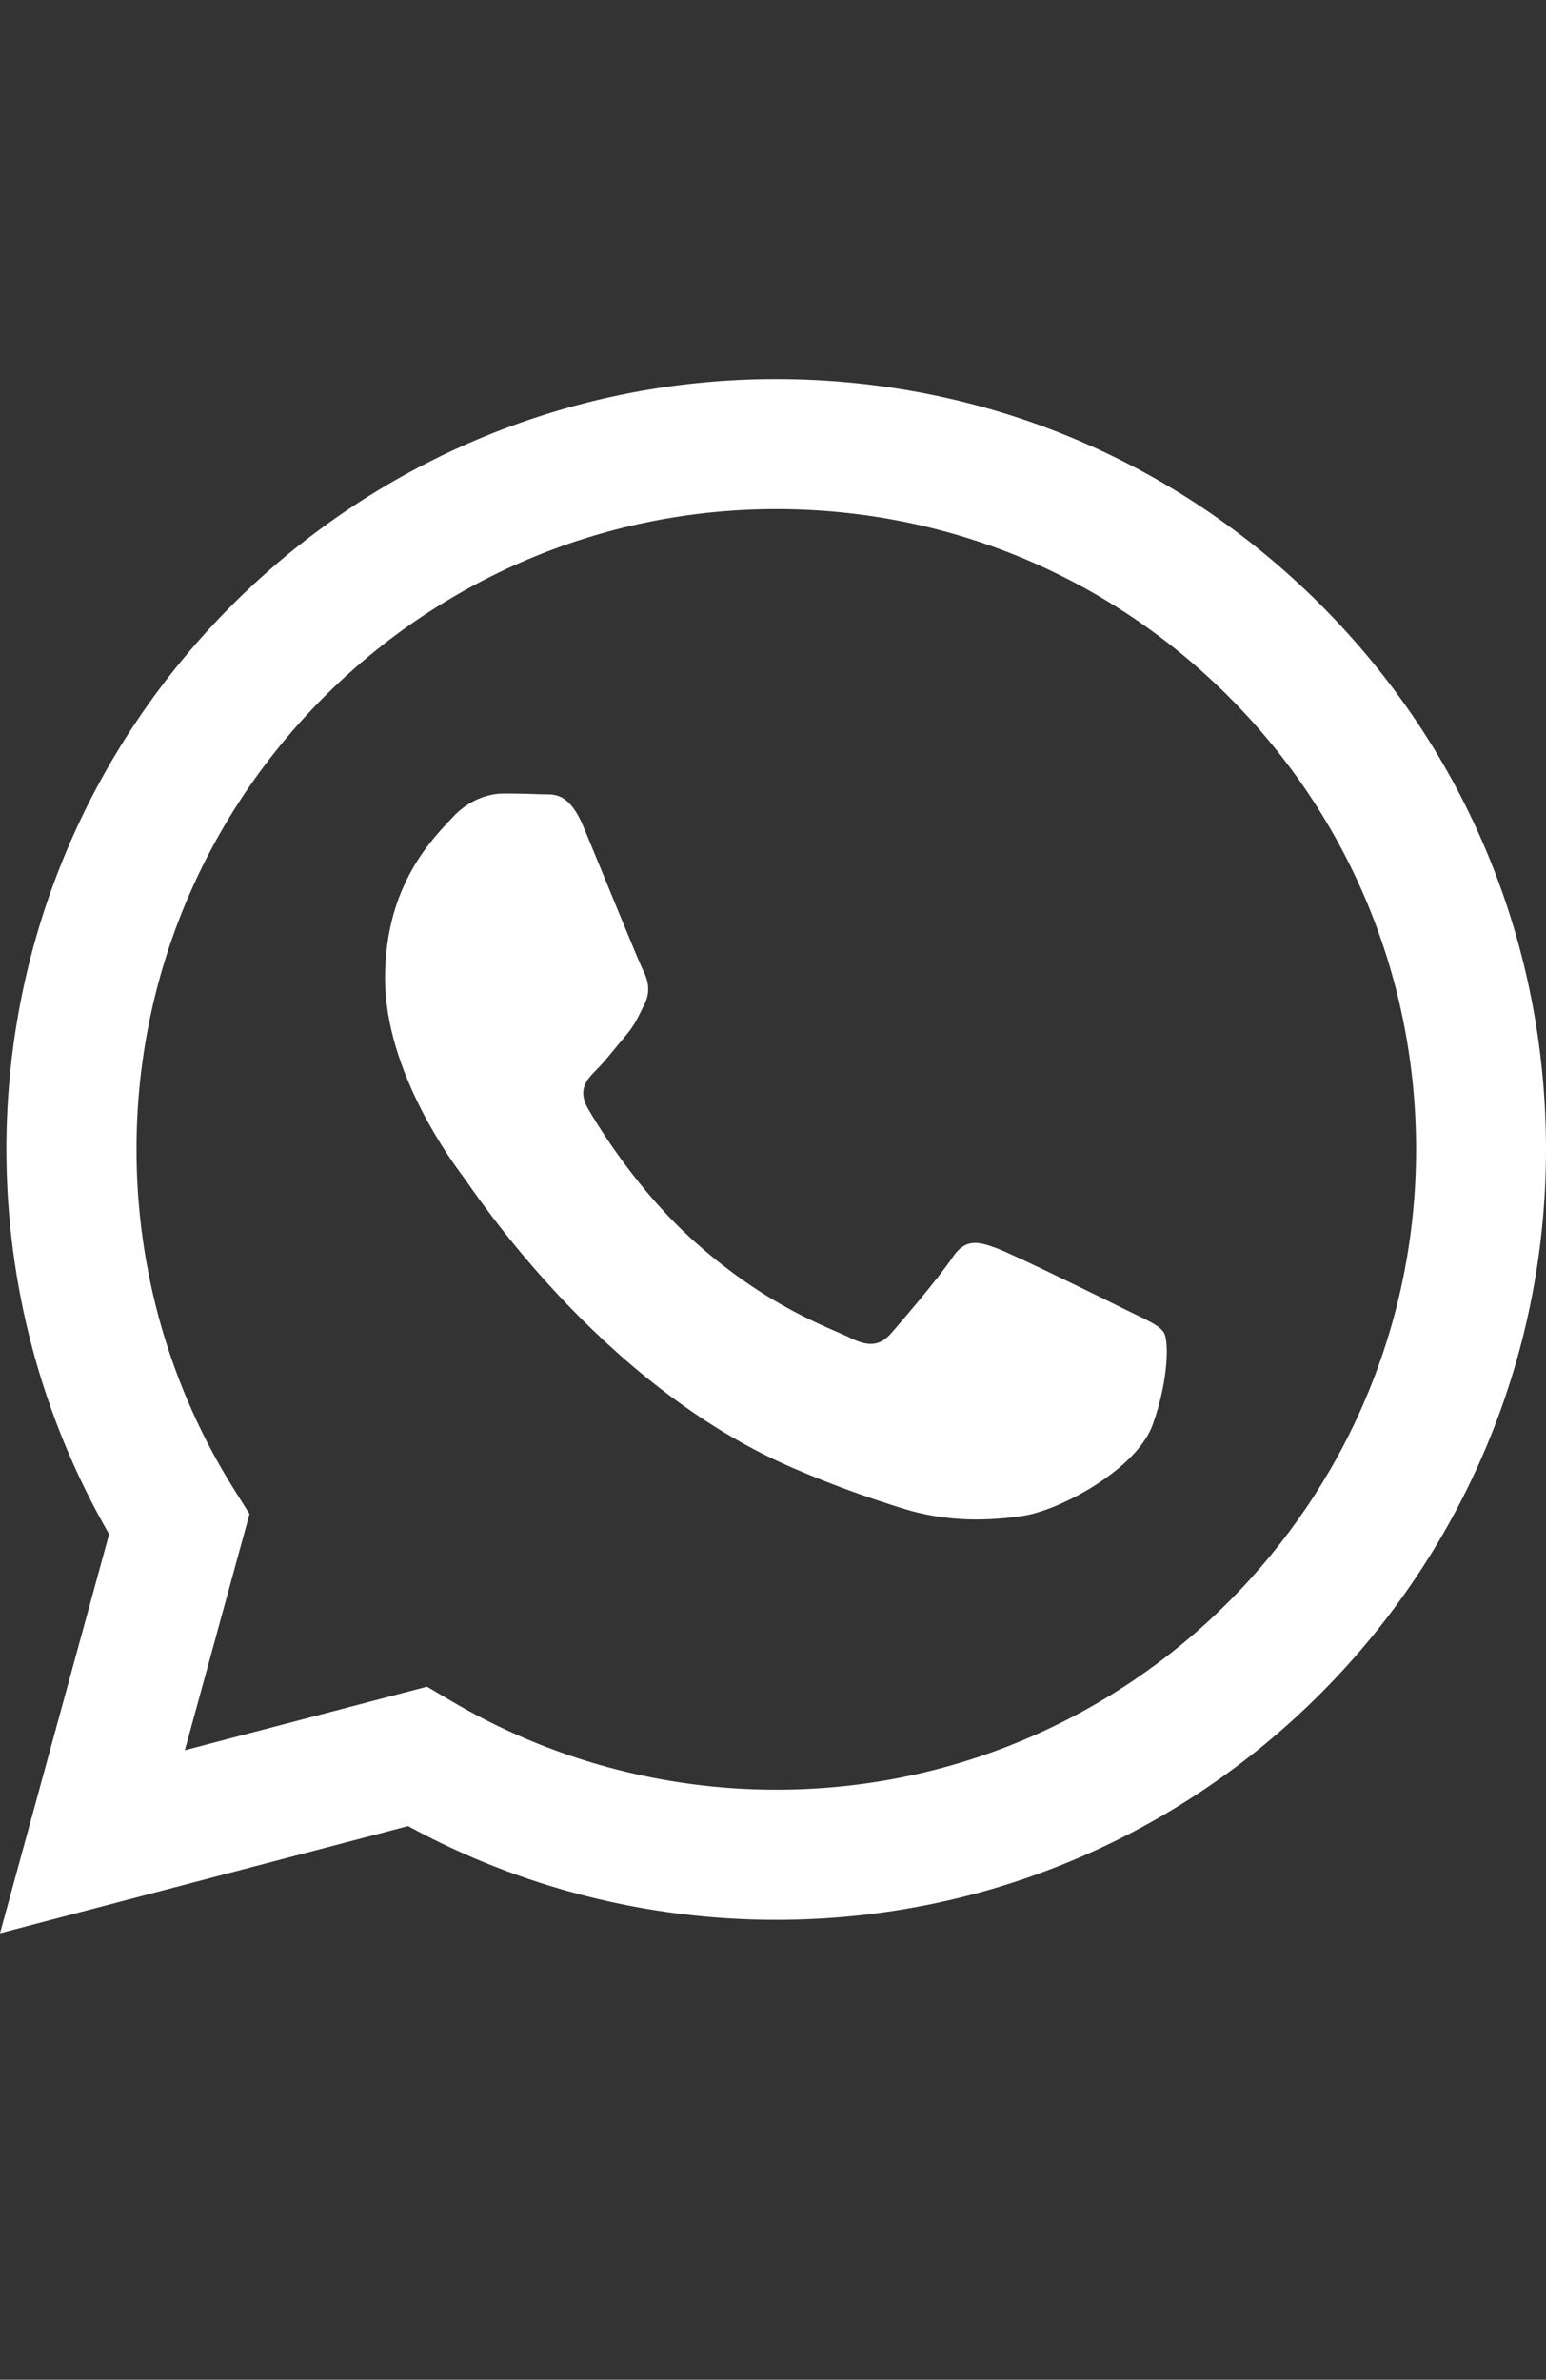 <?xml version="1.0" encoding="utf-8"?>
<!-- Generator: Adobe Illustrator 16.0.3, SVG Export Plug-In . SVG Version: 6.00 Build 0)  -->
<!DOCTYPE svg PUBLIC "-//W3C//DTD SVG 1.1//EN" "http://www.w3.org/Graphics/SVG/1.1/DTD/svg11.dtd">
<svg version="1.1" id="Capa_1" xmlns="http://www.w3.org/2000/svg" xmlns:xlink="http://www.w3.org/1999/xlink" x="0px" y="0px"
	 width="20.148px" height="31px" viewBox="0 0 20.148 31" enable-background="new 0 0 20.148 31" xml:space="preserve">
<rect x="0" y="0" width="20.148" height="31" fill="#333333" stroke="none"/>
<path fill="#FFFFFF" d="M5.318,23.788c1.465,0.8,3.115,1.221,4.794,1.221h0.004c5.529,0,10.029-4.5,10.032-10.032
	c0.001-2.68-1.041-5.2-2.936-7.097c-1.894-1.896-4.413-2.94-7.097-2.942c-5.529,0-10.029,4.5-10.032,10.031
	c0,1.769,0.461,3.494,1.339,5.016L0,25.184L5.318,23.788z M10.12,6.632c2.227,0.001,4.32,0.87,5.895,2.445
	c1.574,1.577,2.441,3.672,2.44,5.899c-0.001,4.598-3.742,8.338-8.338,8.338h-0.003c-1.496,0-2.964-0.402-4.244-1.162l-0.305-0.18
	l-3.156,0.828l0.843-3.078l-0.198-0.314c-0.835-1.328-1.276-2.862-1.275-4.438C1.779,10.373,5.52,6.632,10.12,6.632 M10.324,19.119
	c0.598,0.259,1.065,0.413,1.429,0.528c0.601,0.19,1.147,0.163,1.579,0.1c0.481-0.072,1.483-0.607,1.692-1.192
	c0.208-0.585,0.208-1.087,0.146-1.192c-0.063-0.104-0.229-0.167-0.48-0.292s-1.483-0.732-1.713-0.815
	c-0.23-0.083-0.397-0.126-0.564,0.125s-0.648,0.815-0.794,0.982c-0.146,0.168-0.292,0.188-0.543,0.063s-1.058-0.39-2.016-1.244
	c-0.746-0.665-1.249-1.486-1.395-1.736c-0.146-0.252-0.015-0.387,0.11-0.512c0.113-0.112,0.251-0.293,0.376-0.439
	s0.167-0.251,0.25-0.418c0.083-0.168,0.042-0.314-0.021-0.439c-0.063-0.125-0.563-1.359-0.773-1.861
	c-0.203-0.488-0.41-0.422-0.564-0.43c-0.146-0.007-0.313-0.01-0.48-0.01s-0.439,0.063-0.668,0.314
	c-0.23,0.251-0.877,0.857-0.877,2.091s0.898,2.426,1.023,2.593C6.167,15.502,7.81,18.033,10.324,19.119"/>
</svg>
